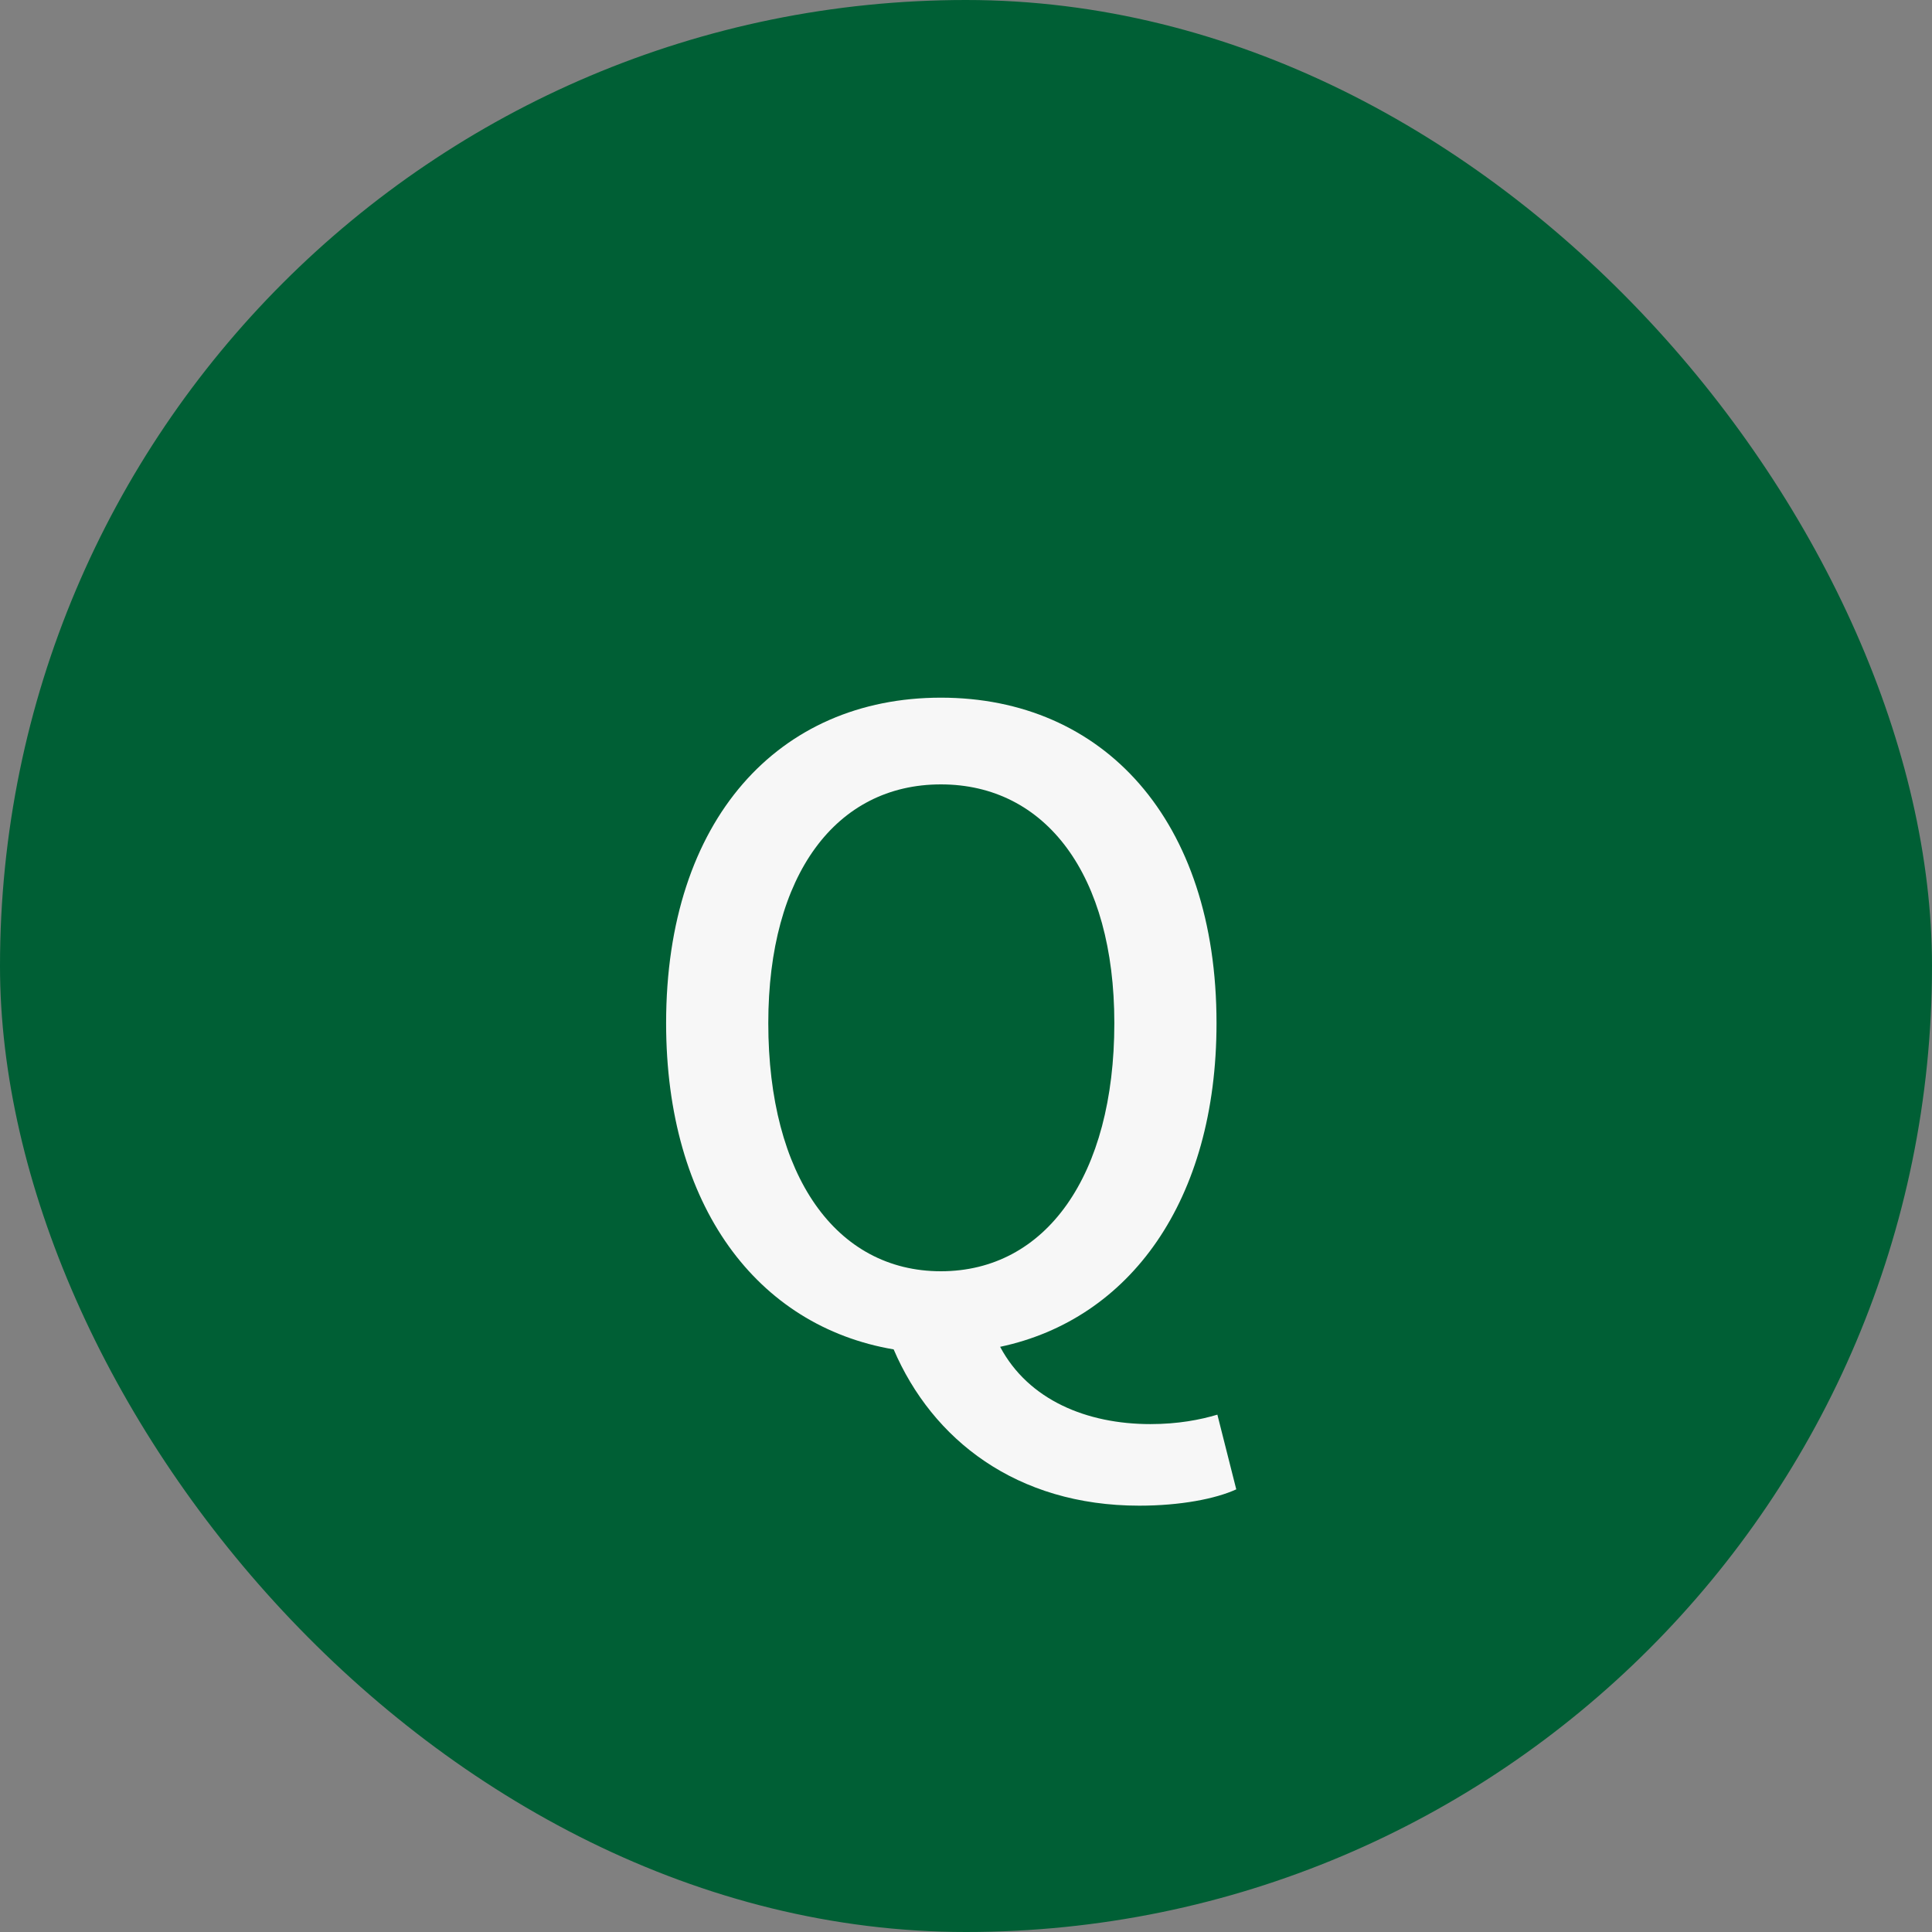 <svg width="36" height="36" viewBox="0 0 36 36" fill="none" xmlns="http://www.w3.org/2000/svg">
<rect x="0" y="0" width="36" height="36" fill="#808080" stroke="none"/>
<rect width="36" height="36" rx="18" fill="#005F35"/>
<path d="M17.532 23.688C19.484 23.688 20.764 21.912 20.764 19.064C20.764 16.296 19.484 14.616 17.532 14.616C15.58 14.616 14.316 16.296 14.316 19.064C14.316 21.912 15.58 23.688 17.532 23.688ZM21.228 28.056C18.94 28.056 17.372 26.824 16.652 25.144C14.108 24.712 12.412 22.472 12.412 19.064C12.412 15.272 14.508 13 17.532 13C20.556 13 22.668 15.272 22.668 19.064C22.668 22.376 21.052 24.584 18.636 25.096C19.164 26.088 20.252 26.536 21.436 26.536C21.948 26.536 22.364 26.456 22.684 26.36L23.036 27.752C22.652 27.928 21.996 28.056 21.228 28.056Z" fill="#F7F7F7"/>
</svg>
